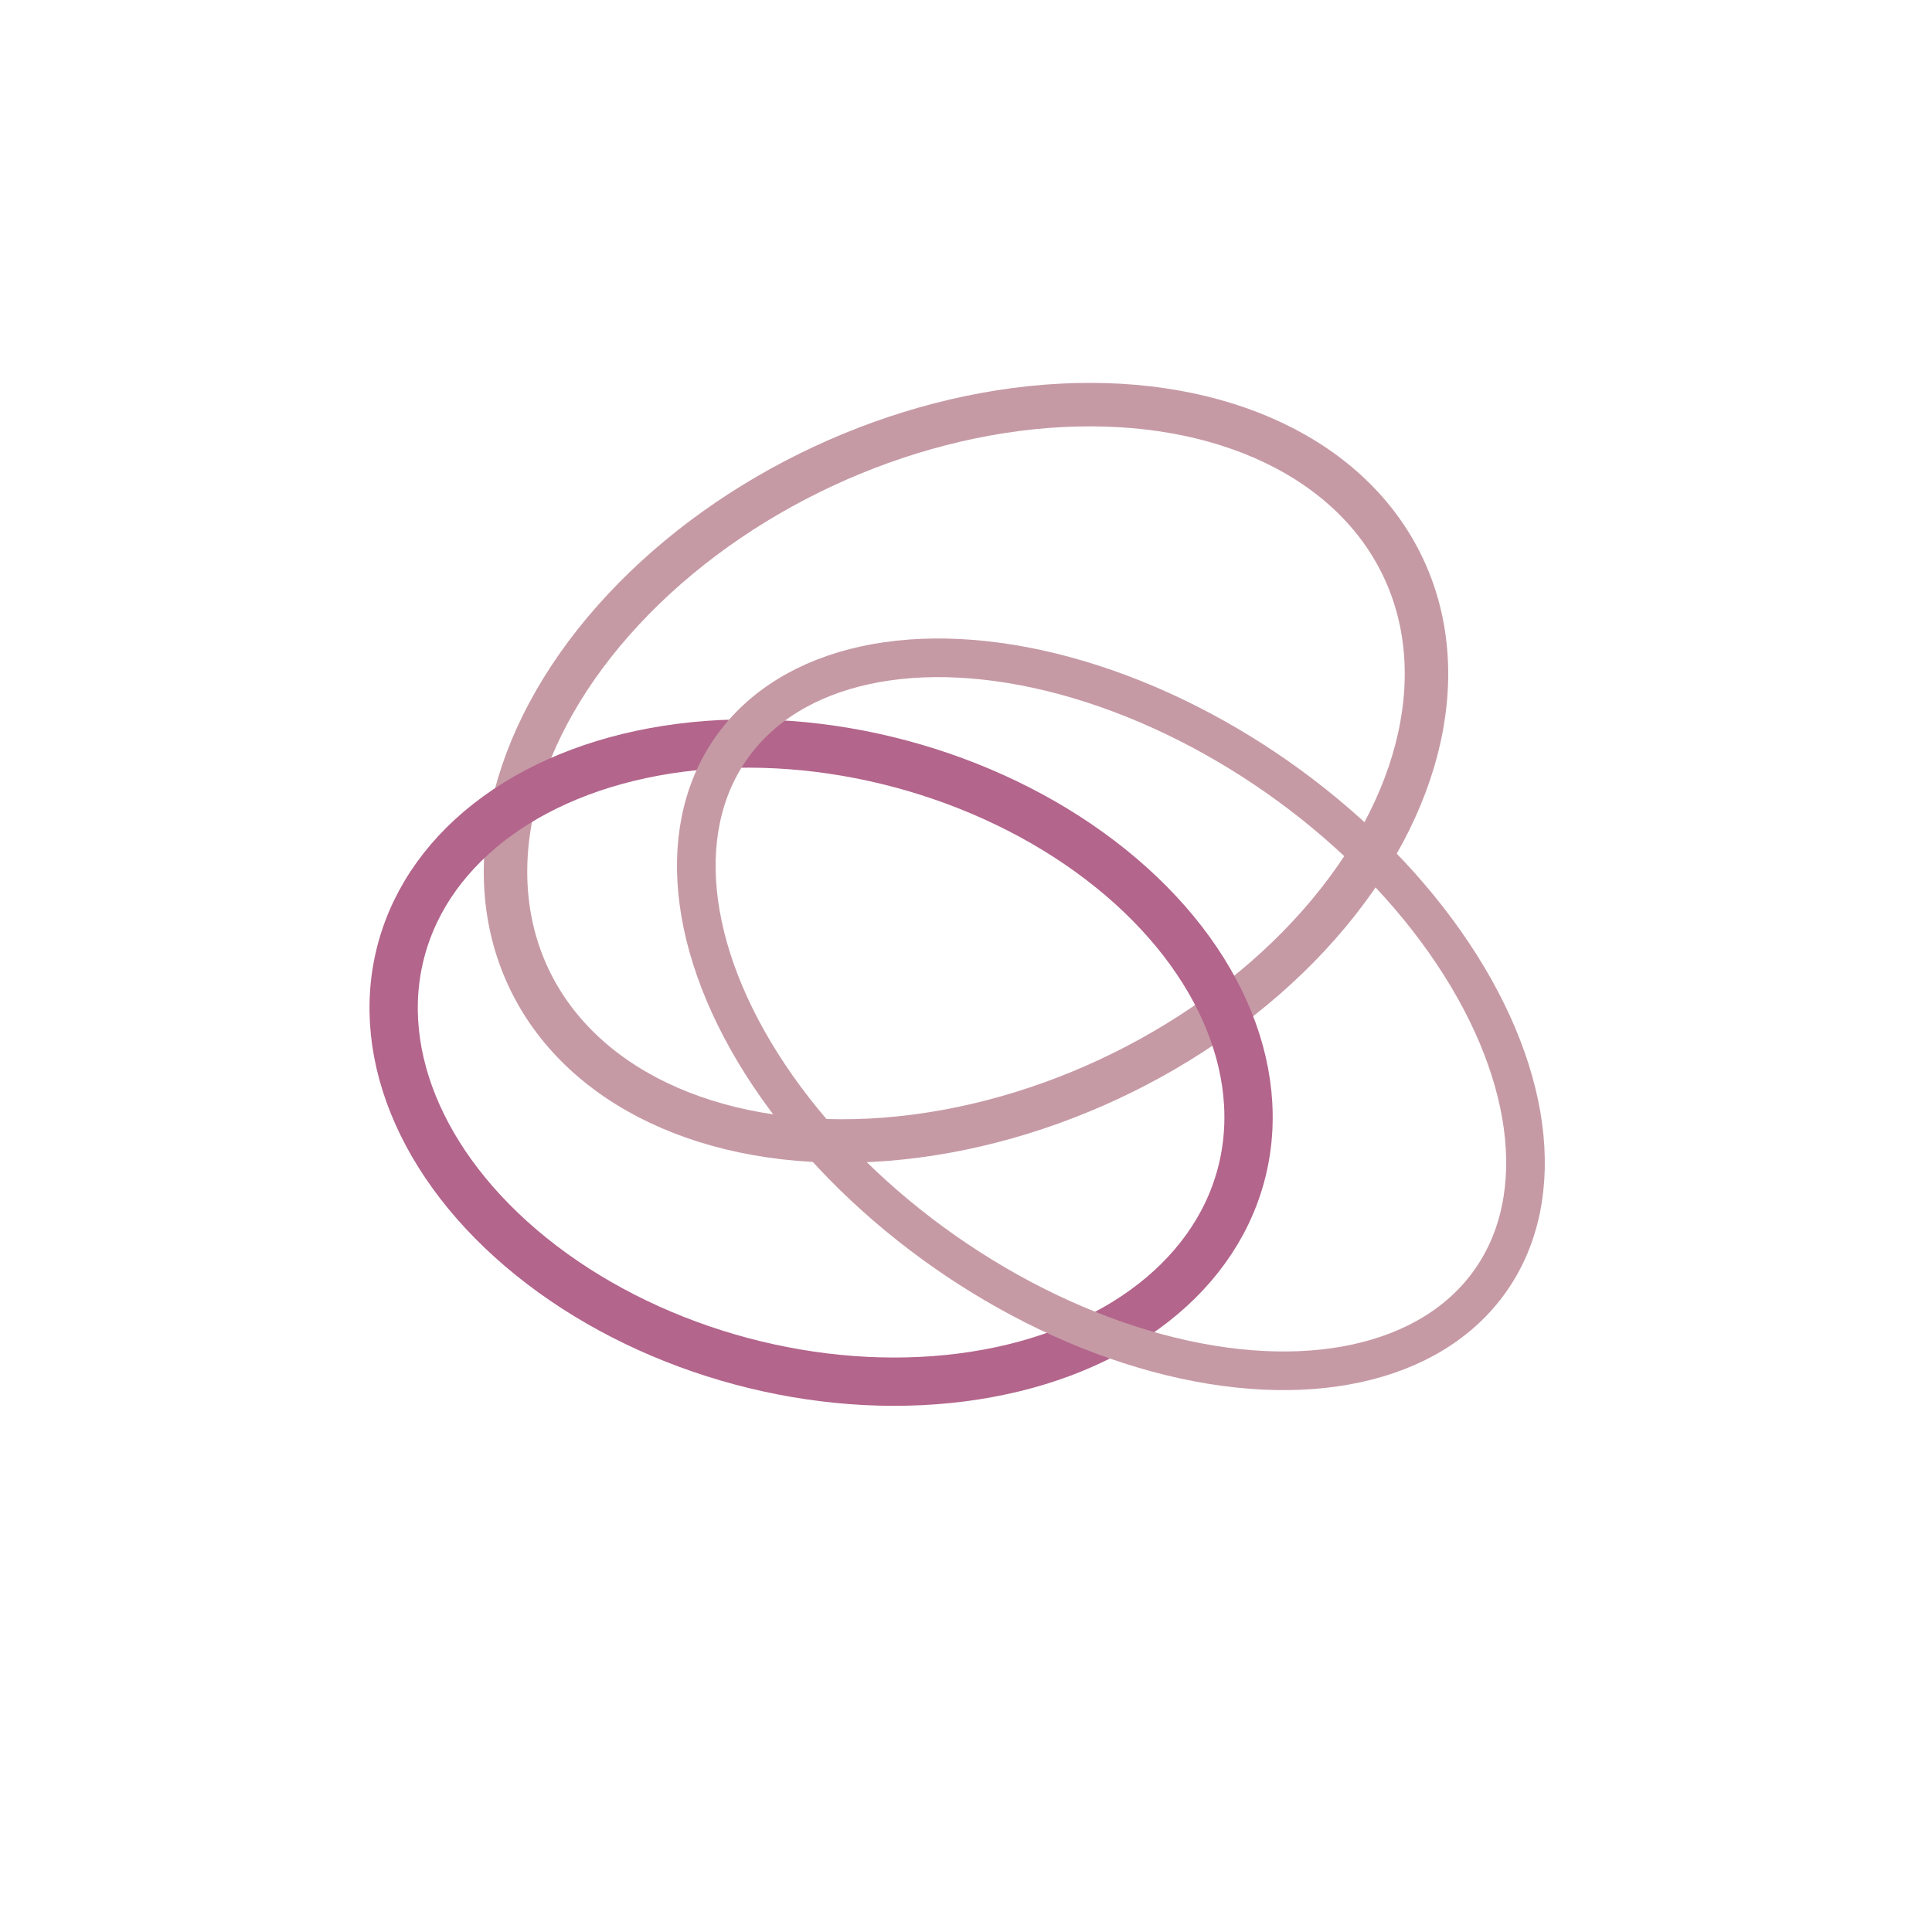 <svg xmlns="http://www.w3.org/2000/svg" viewBox="0 0 200 200">
  <ellipse cx="100" cy="80" rx="50" ry="35" fill="none" stroke="rgb(198,154,165)" stroke-width="4.5" transform="rotate(-25 100 80)"/>
  <ellipse cx="85" cy="110" rx="45" ry="32" fill="none" stroke="rgb(179,101,140)" stroke-width="5" transform="rotate(15 85 110)"/>
  <ellipse cx="115" cy="105" rx="48" ry="30" fill="none" stroke="rgb(198,154,165)" stroke-width="4" transform="rotate(35 115 105)"/>
</svg>